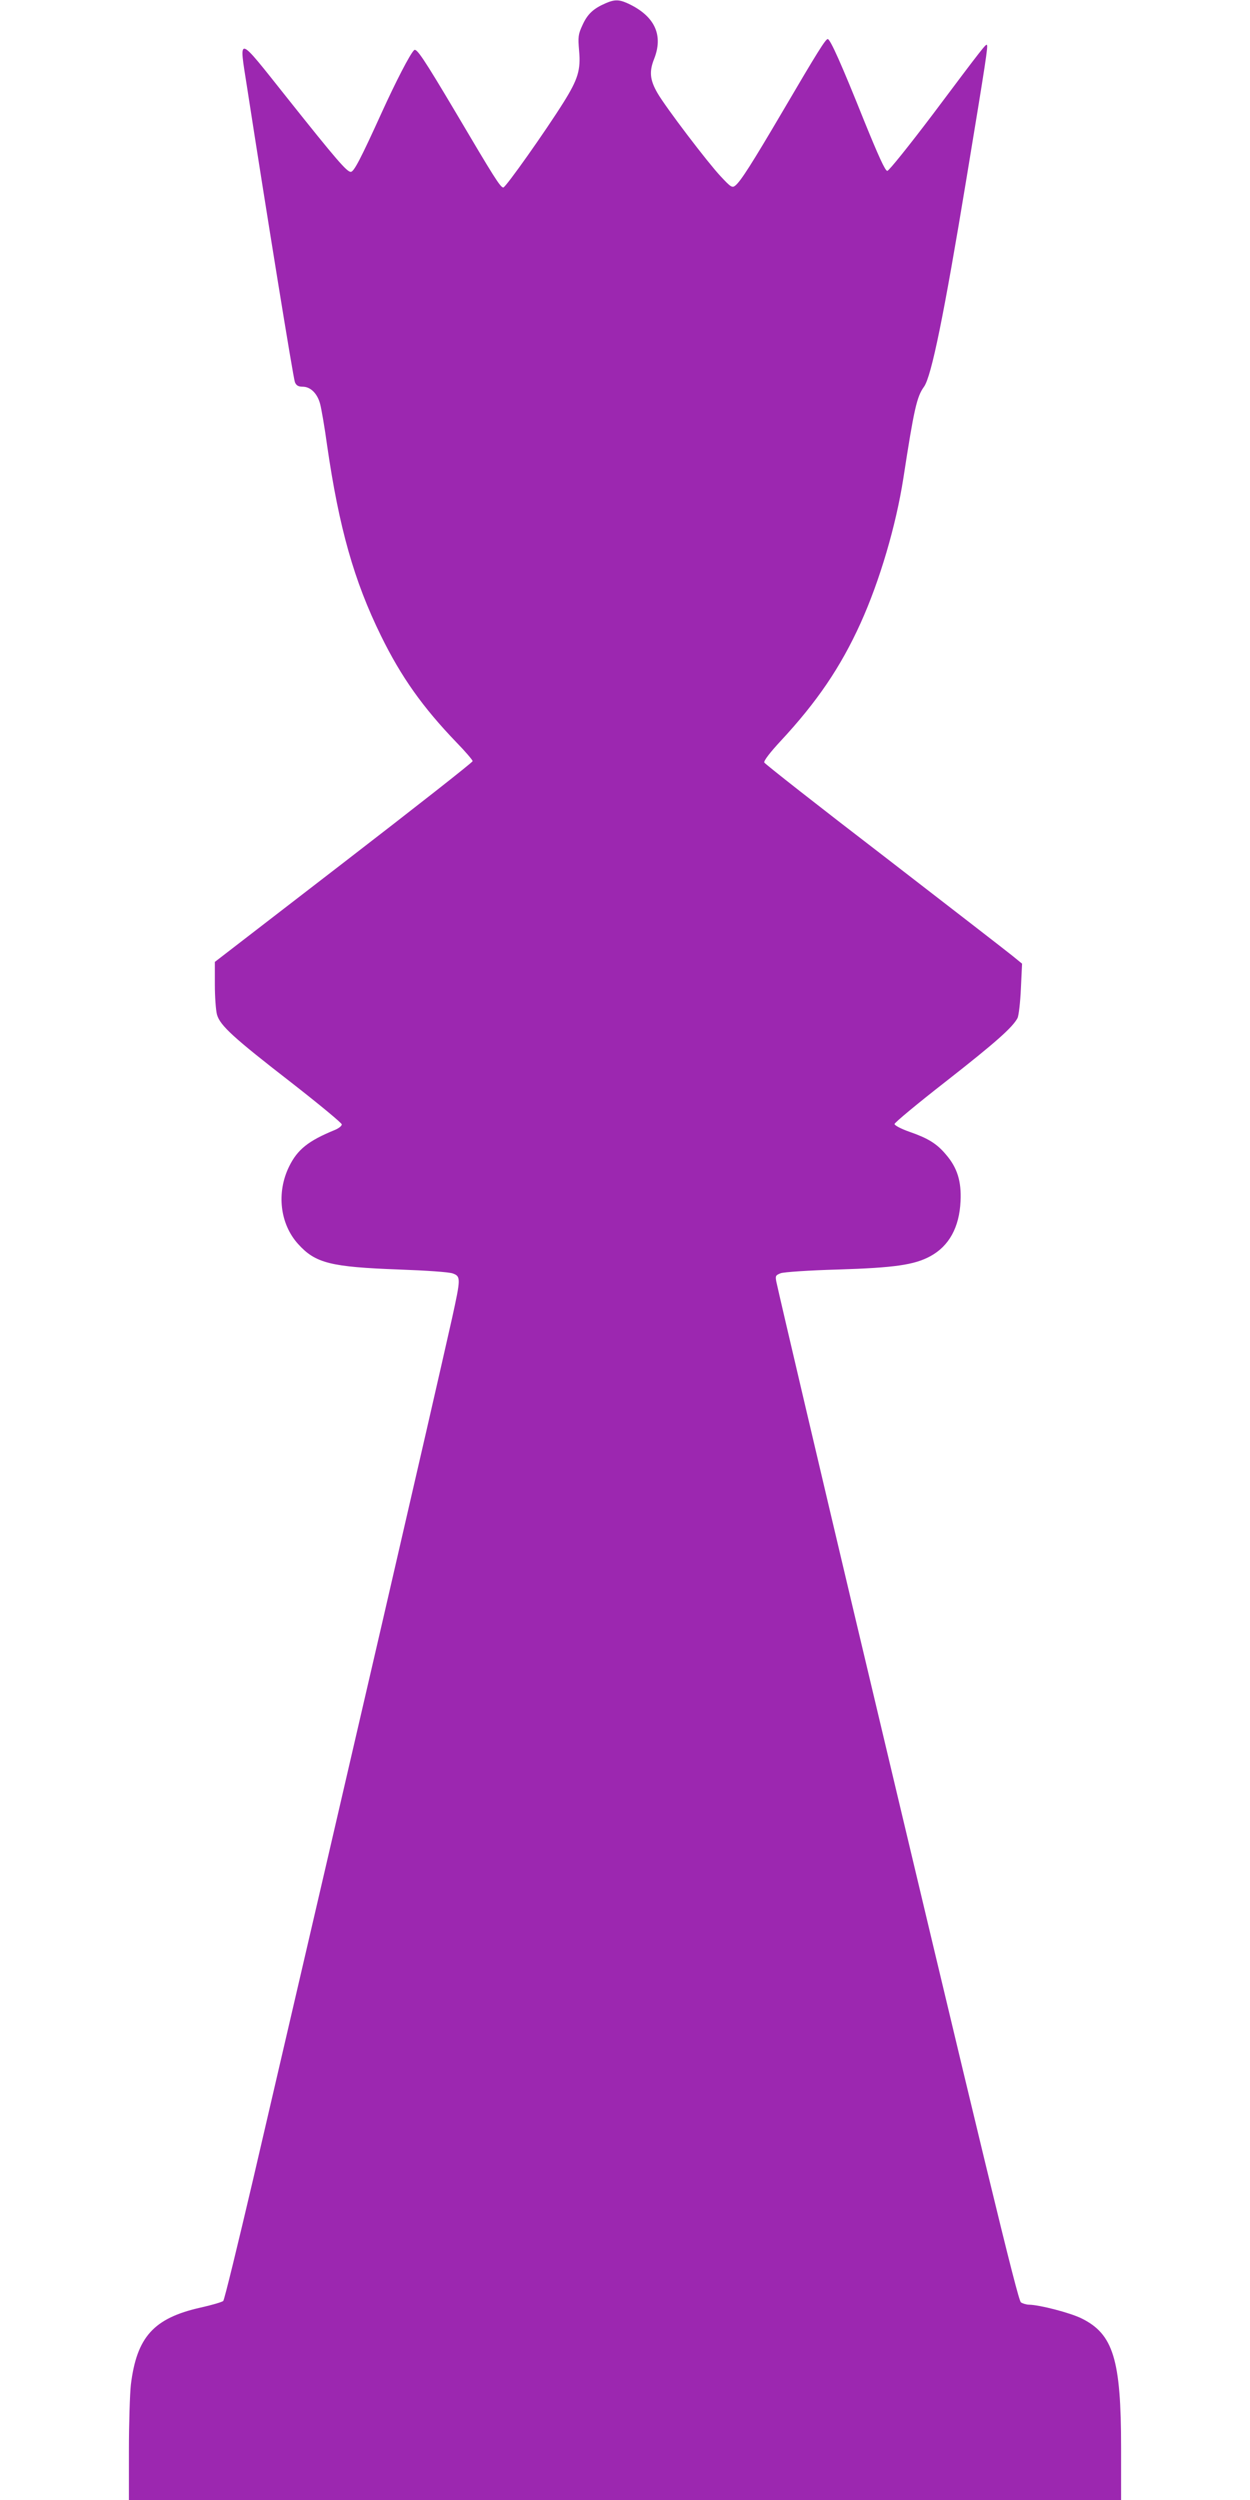 <?xml version="1.0" standalone="no"?>
<!DOCTYPE svg PUBLIC "-//W3C//DTD SVG 20010904//EN"
 "http://www.w3.org/TR/2001/REC-SVG-20010904/DTD/svg10.dtd">
<svg version="1.0" xmlns="http://www.w3.org/2000/svg"
 width="640pt" height="1280pt" viewBox="0 0 640 1280"
 preserveAspectRatio="xMidYMid meet">
<g transform="translate(0,1280) scale(0.1,-0.1)"
fill="#9c27b0" stroke="none">
<path d="M3100 12783 c-62 -27 -92 -55 -117 -110 -23 -49 -24 -62 -18 -133 9
-98 -6 -146 -79 -263 -94 -150 -297 -437 -309 -437 -15 0 -48 53 -244 385
-165 278 -201 331 -213 318 -21 -20 -94 -162 -165 -318 -109 -240 -143 -305
-159 -305 -20 0 -73 61 -326 379 -261 328 -247 324 -205 54 98 -634 237 -1492
245 -1510 7 -17 18 -23 40 -23 40 0 75 -35 89 -88 6 -22 23 -118 36 -214 61
-420 137 -691 276 -974 103 -210 213 -365 386 -545 46 -47 83 -91 83 -96 0 -6
-297 -239 -660 -519 l-660 -509 0 -115 c0 -63 5 -133 11 -155 16 -56 84 -118
382 -349 141 -110 257 -206 257 -213 0 -8 -17 -21 -37 -29 -134 -55 -190 -99
-233 -187 -65 -133 -47 -293 46 -396 89 -99 167 -118 519 -131 139 -5 254 -13
273 -20 42 -15 41 -26 -3 -227 -114 -508 -488 -2128 -1019 -4411 -79 -337
-147 -617 -153 -623 -5 -5 -58 -21 -117 -34 -239 -54 -326 -150 -356 -395 -5
-46 -10 -198 -10 -337 l0 -253 2540 0 2540 0 0 268 c0 452 -40 582 -203 662
-59 29 -214 69 -268 70 -14 0 -33 6 -42 12 -16 12 -185 710 -862 3563 -142
599 -373 1582 -390 1662 -6 30 -4 34 22 44 15 6 147 15 293 19 291 9 392 24
473 68 96 52 149 148 155 282 5 102 -17 172 -75 239 -46 55 -91 83 -186 116
-43 15 -77 33 -77 40 0 7 118 105 263 218 254 199 342 277 367 325 6 13 14 81
17 151 l6 127 -49 40 c-27 22 -323 251 -657 509 -335 257 -611 474 -614 481
-3 9 31 53 83 109 187 201 308 379 410 604 99 219 181 499 219 741 55 357 69
419 106 470 38 53 102 366 218 1070 100 605 110 674 104 680 -5 6 -19 -11
-276 -354 -121 -160 -226 -291 -234 -291 -11 0 -46 78 -118 255 -116 290 -174
420 -187 420 -11 0 -52 -65 -229 -367 -160 -272 -216 -360 -244 -383 -16 -13
-23 -9 -75 47 -66 70 -282 354 -324 427 -38 66 -43 109 -17 174 47 119 6 214
-121 278 -54 27 -78 29 -128 7z"/>
</g>
</svg>
